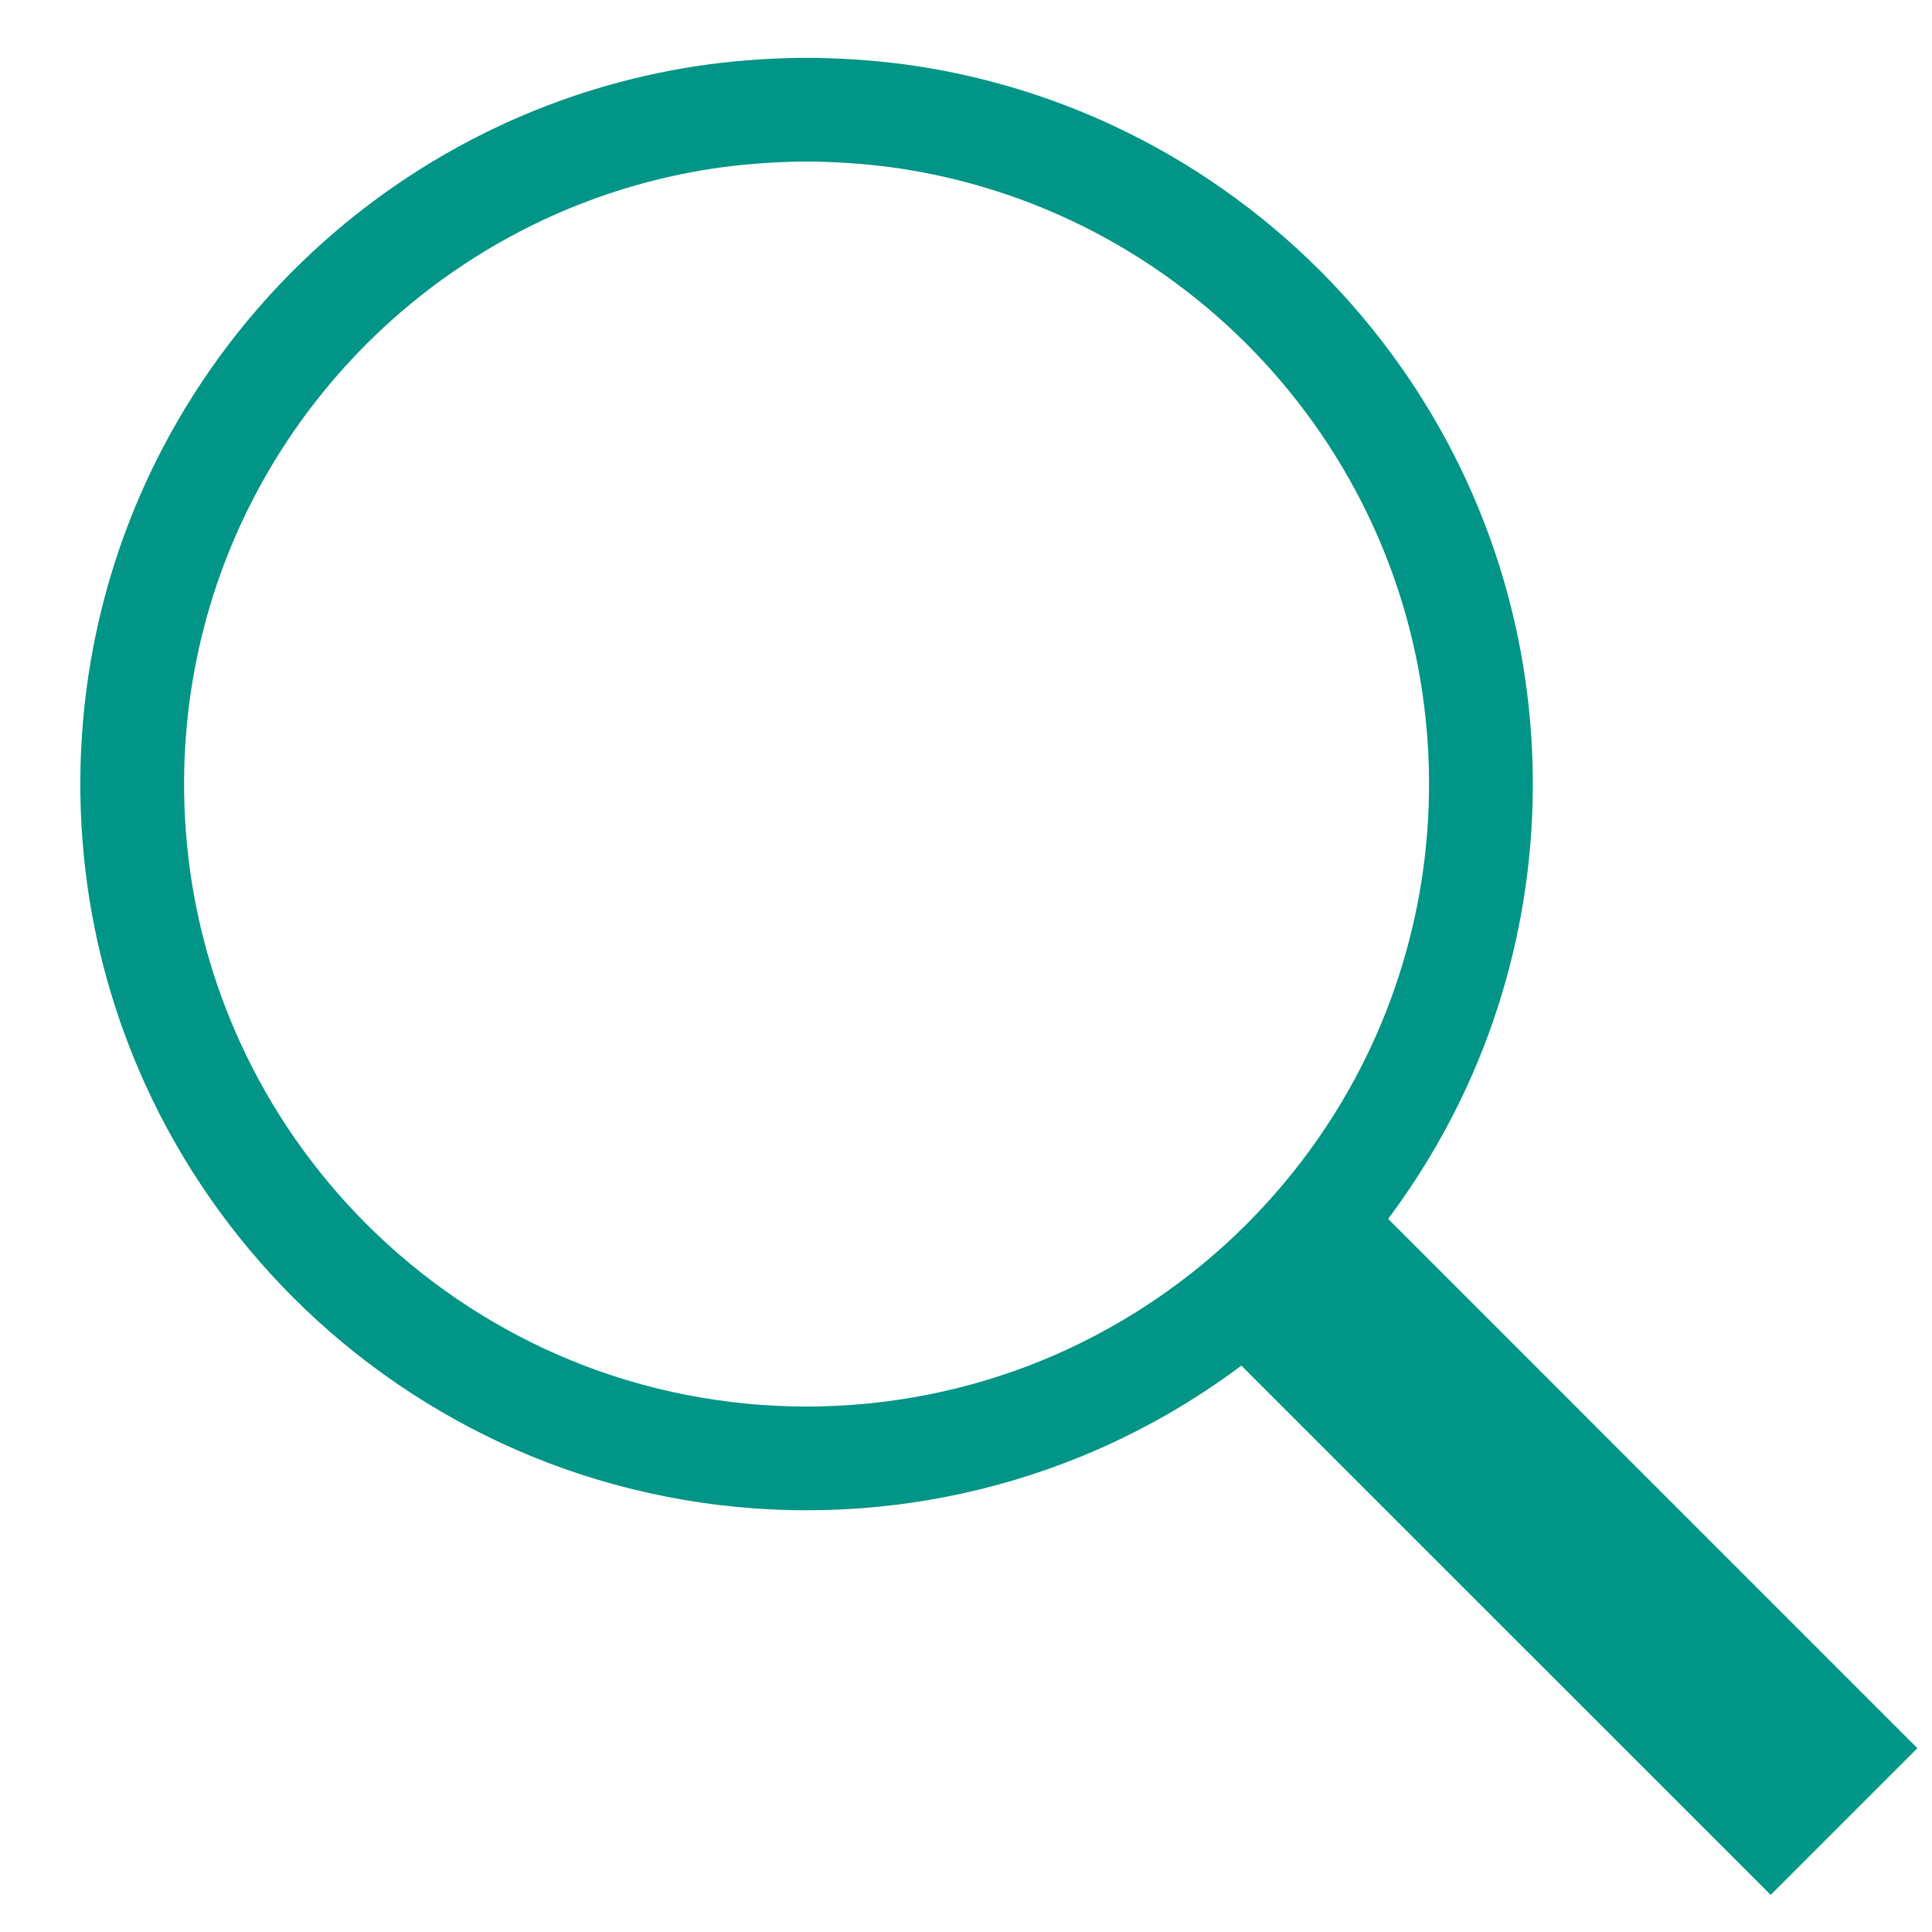 <?xml version="1.0" encoding="UTF-8" standalone="no"?>
<svg
   xmlns:dc="http://purl.org/dc/elements/1.1/"
   xmlns:cc="http://creativecommons.org/ns#"
   xmlns:rdf="http://www.w3.org/1999/02/22-rdf-syntax-ns#"
   xmlns:svg="http://www.w3.org/2000/svg"
   xmlns="http://www.w3.org/2000/svg"
   id="svg8"
   style="fill-rule:evenodd;clip-rule:evenodd;stroke-linejoin:round;stroke-miterlimit:2;"
   xml:space="preserve"
   version="1.1"
   viewBox="0 0 20 20"
   height="100%"
   width="100%"><defs
   id="defs12" />
    <g
   id="g6"
   transform="matrix(0.537,6.77927e-32,3.08149e-32,0.537,-352.246,-57.129)">
        <g
   id="Ebene1">
            <g
   id="Search">
                <path
   id="path2"
   style="fill:rgb(0,149,134);"
   d="M679.882,132.711C678.931,133.423 677.891,134.014 676.79,134.464C675.115,135.149 673.31,135.5 671.5,135.5C669.69,135.5 667.885,135.149 666.21,134.464C664.594,133.803 663.106,132.837 661.843,131.632C660.623,130.469 659.614,129.087 658.882,127.568C658.257,126.272 657.835,124.88 657.636,123.456C657.422,121.929 657.46,120.366 657.751,118.852C657.988,117.614 658.395,116.408 658.957,115.279C659.657,113.871 660.596,112.583 661.722,111.484C662.848,110.384 664.159,109.475 665.585,108.809C666.784,108.249 668.062,107.861 669.37,107.661C670.016,107.563 670.666,107.514 671.319,107.501C671.5,107.5 671.5,107.5 671.681,107.501C672.334,107.514 672.984,107.563 673.63,107.661C674.938,107.861 676.216,108.249 677.415,108.809C678.892,109.499 680.245,110.45 681.398,111.602C682.51,112.715 683.435,114.014 684.118,115.432C684.692,116.622 685.095,117.893 685.311,119.197C685.544,120.602 685.562,122.045 685.364,123.456C685.164,124.881 684.743,126.272 684.118,127.568C683.725,128.383 683.253,129.159 682.711,129.882L692.914,140.086L690.086,142.914L679.882,132.711ZM671.345,109.501C670.785,109.512 670.227,109.554 669.673,109.638C668.553,109.81 667.458,110.142 666.432,110.621C665.209,111.193 664.085,111.972 663.119,112.915C662.154,113.858 661.348,114.962 660.747,116.17C660.267,117.136 659.918,118.168 659.715,119.229C659.466,120.528 659.433,121.868 659.617,123.178C659.787,124.398 660.149,125.59 660.684,126.7C661.311,128.002 662.176,129.187 663.223,130.185C664.306,131.217 665.581,132.046 666.967,132.613C668.402,133.2 669.949,133.5 671.5,133.5C673.051,133.5 674.598,133.2 676.033,132.613C677.419,132.046 678.694,131.218 679.777,130.185C680.823,129.187 681.689,128.002 682.316,126.7C682.851,125.59 683.212,124.398 683.383,123.178C683.567,121.868 683.534,120.528 683.285,119.229C683.091,118.216 682.764,117.229 682.316,116.3C681.73,115.085 680.938,113.971 679.984,113.017C678.995,112.028 677.835,111.213 676.568,110.621C675.542,110.142 674.447,109.81 673.327,109.638C672.773,109.554 672.215,109.512 671.655,109.501C671.499,109.5 671.5,109.5 671.345,109.501Z" />
            </g>
        </g>
    </g>
</svg>